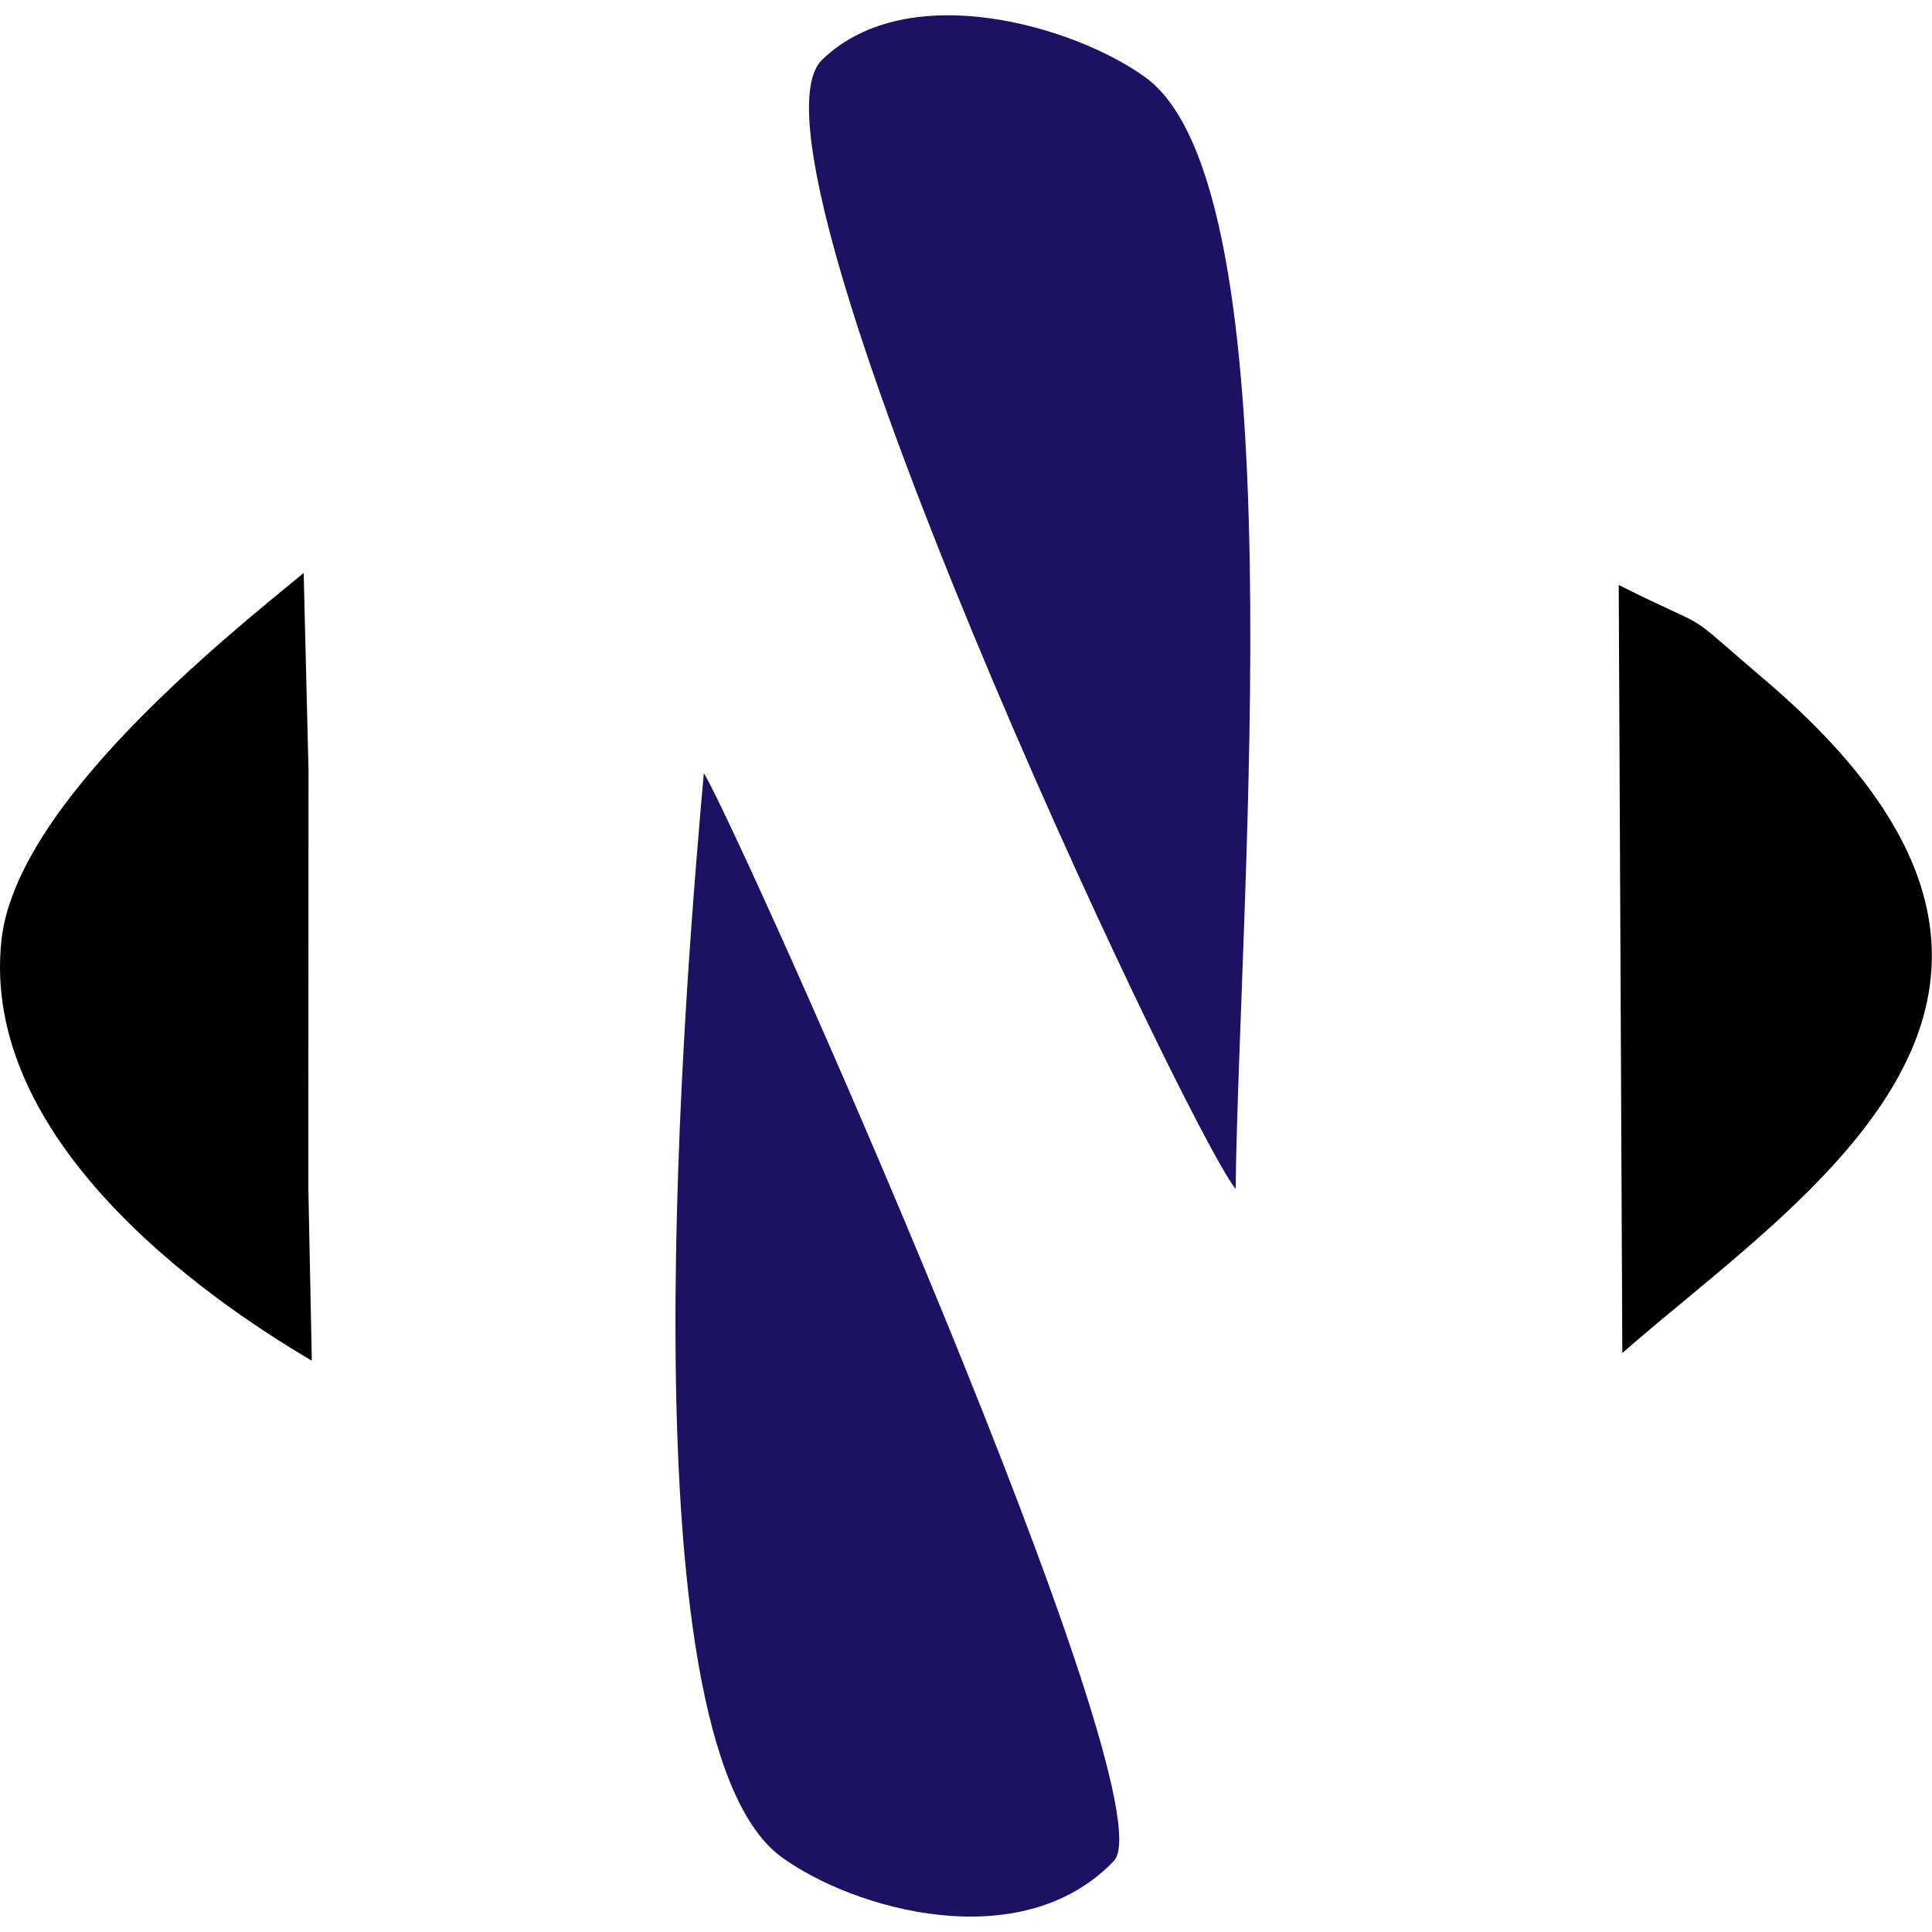 <?xml version="1.0" encoding="UTF-8" standalone="no"?>
<!DOCTYPE svg PUBLIC "-//W3C//DTD SVG 1.1//EN" "http://www.w3.org/Graphics/SVG/1.1/DTD/svg11.dtd">
<svg width="100%" height="100%" viewBox="0 0 66 66" version="1.1" xmlns="http://www.w3.org/2000/svg" xmlns:xlink="http://www.w3.org/1999/xlink" xml:space="preserve" xmlns:serif="http://www.serif.com/" style="fill-rule:evenodd;clip-rule:evenodd;stroke-linejoin:round;stroke-miterlimit:2;">
    <g transform="matrix(1.412,0,0,1.412,-3.93966e-09,0.522)">
        <path d="M29.894,28.398C29.988,21.188 31.44,4.209 27.711,1.501C26.024,0.276 21.979,-0.941 19.891,1.075C17.58,3.306 28.559,26.654 29.894,28.398Z" style="fill:rgb(29,17,99);"/>
        <path d="M17.028,18.334C16.624,22.915 14.98,41.693 18.906,44.558C20.639,45.823 24.702,46.998 26.947,44.656C28.36,43.182 17.902,19.764 17.028,18.334Z" style="fill:rgb(29,17,99);"/>
        <path d="M7.544,32.55L7.46,28.374L7.464,18.266L7.347,13.492C5.486,15.027 0.39,19.075 0.035,22.378C-0.483,27.191 4.896,30.997 7.544,32.55Z"/>
        <path d="M39.25,32.364C43.628,28.53 51.599,23.665 42.716,16.094C40.502,14.206 41.653,15.034 39.163,13.783L39.25,32.364Z"/>
    </g>
</svg>
